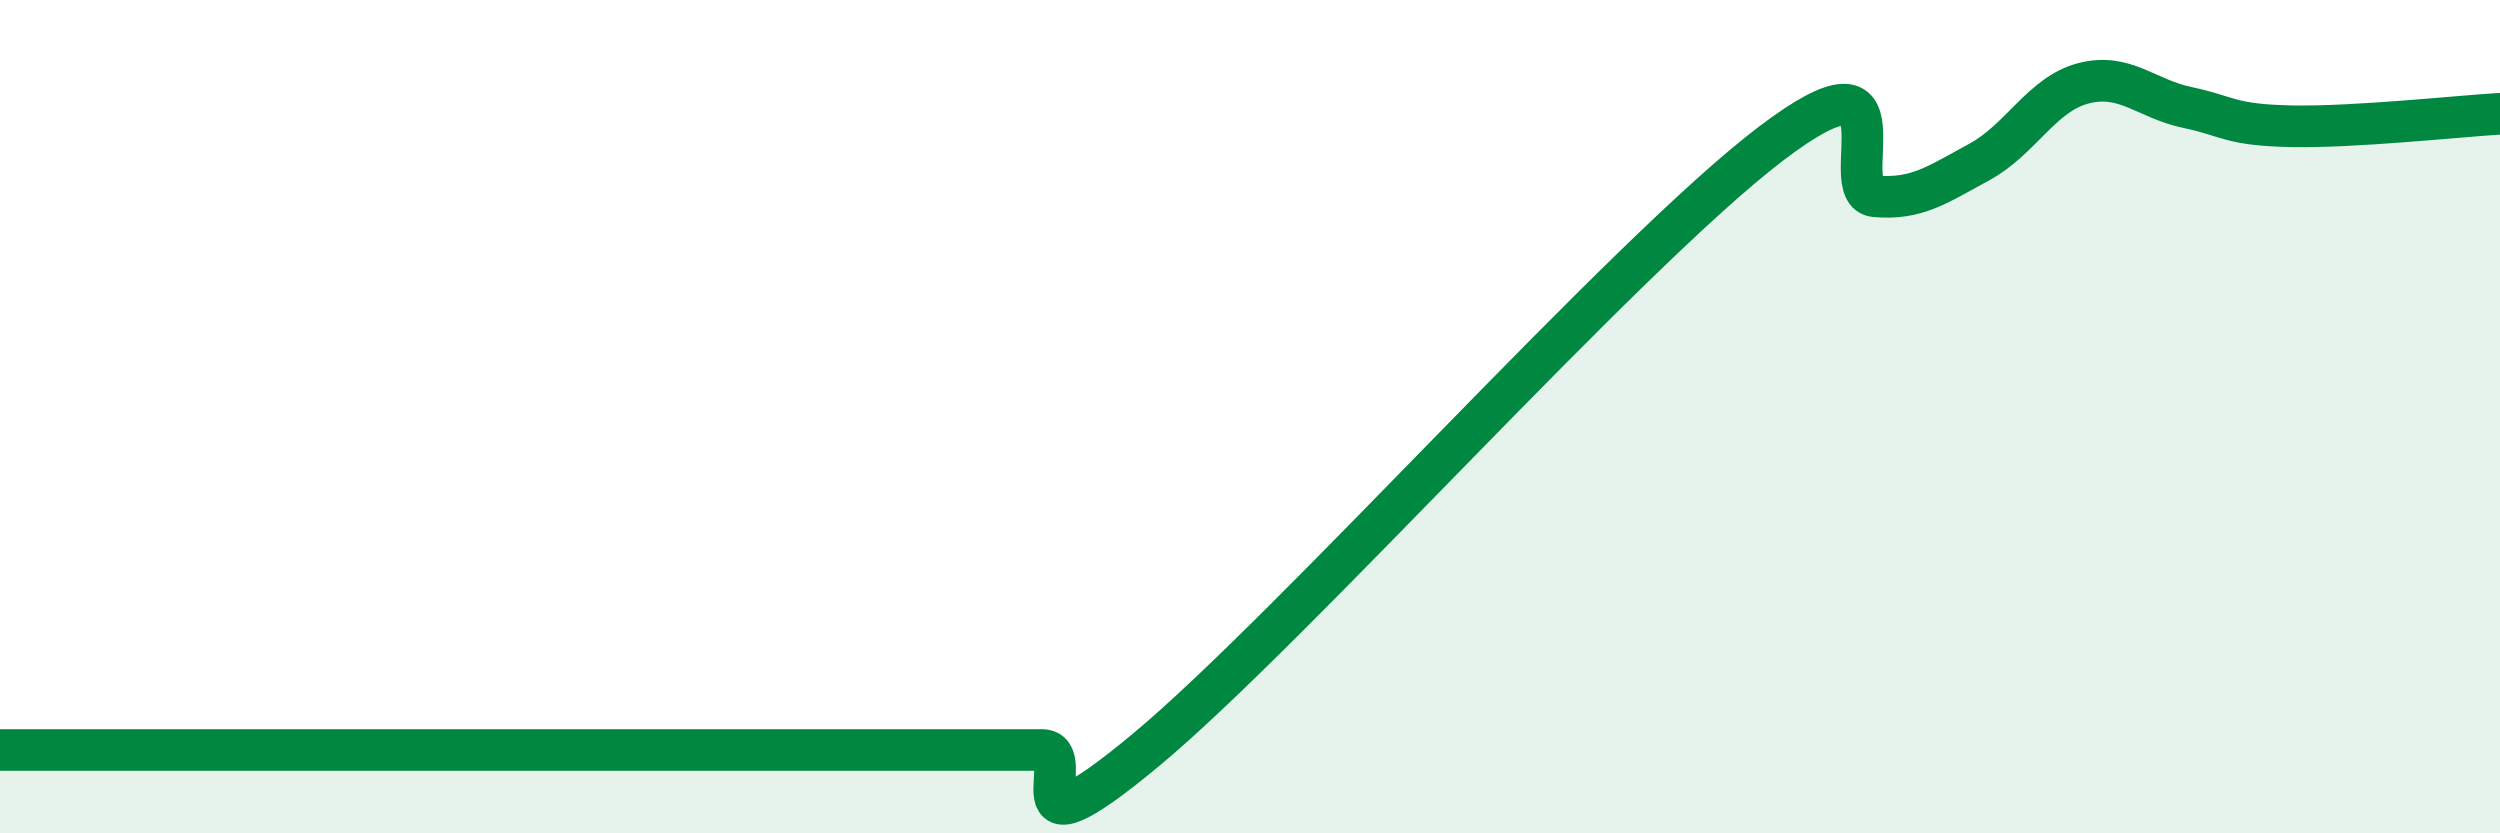 
    <svg width="60" height="20" viewBox="0 0 60 20" xmlns="http://www.w3.org/2000/svg">
      <path
        d="M 0,18 C 0.5,18 1.5,18 2.5,18 C 3.5,18 4,18 5,18 C 6,18 6.5,18 7.5,18 C 8.5,18 9,18 10,18 C 11,18 11.5,18 12.5,18 C 13.5,18 14,18 15,18 C 16,18 16.5,18 17.5,18 C 18.5,18 19,18 20,18 C 21,18 21.5,18 22.5,18 C 23.5,18 24,18 25,18 C 26,18 24,20.91 27.5,18 C 31,15.09 39,6.11 42.5,3.45 C 46,0.79 44,4.62 45,4.71 C 46,4.8 46.5,4.43 47.5,3.89 C 48.5,3.35 49,2.26 50,2 C 51,1.74 51.5,2.37 52.5,2.58 C 53.5,2.79 53.5,3 55,3.03 C 56.5,3.06 59,2.79 60,2.73L60 20L0 20Z"
        fill="#008740"
        opacity="0.1"
        stroke-linecap="round"
        stroke-linejoin="round"
      />
      <path
        d="M 0,18 C 0.5,18 1.5,18 2.5,18 C 3.5,18 4,18 5,18 C 6,18 6.5,18 7.5,18 C 8.5,18 9,18 10,18 C 11,18 11.5,18 12.5,18 C 13.5,18 14,18 15,18 C 16,18 16.5,18 17.5,18 C 18.5,18 19,18 20,18 C 21,18 21.5,18 22.5,18 C 23.5,18 24,18 25,18 C 26,18 24,20.91 27.5,18 C 31,15.09 39,6.11 42.5,3.45 C 46,0.79 44,4.62 45,4.71 C 46,4.8 46.5,4.43 47.5,3.89 C 48.5,3.35 49,2.26 50,2 C 51,1.74 51.5,2.37 52.5,2.58 C 53.5,2.79 53.5,3 55,3.03 C 56.5,3.06 59,2.79 60,2.73"
        stroke="#008740"
        stroke-width="1"
        fill="none"
        stroke-linecap="round"
        stroke-linejoin="round"
      />
    </svg>
  